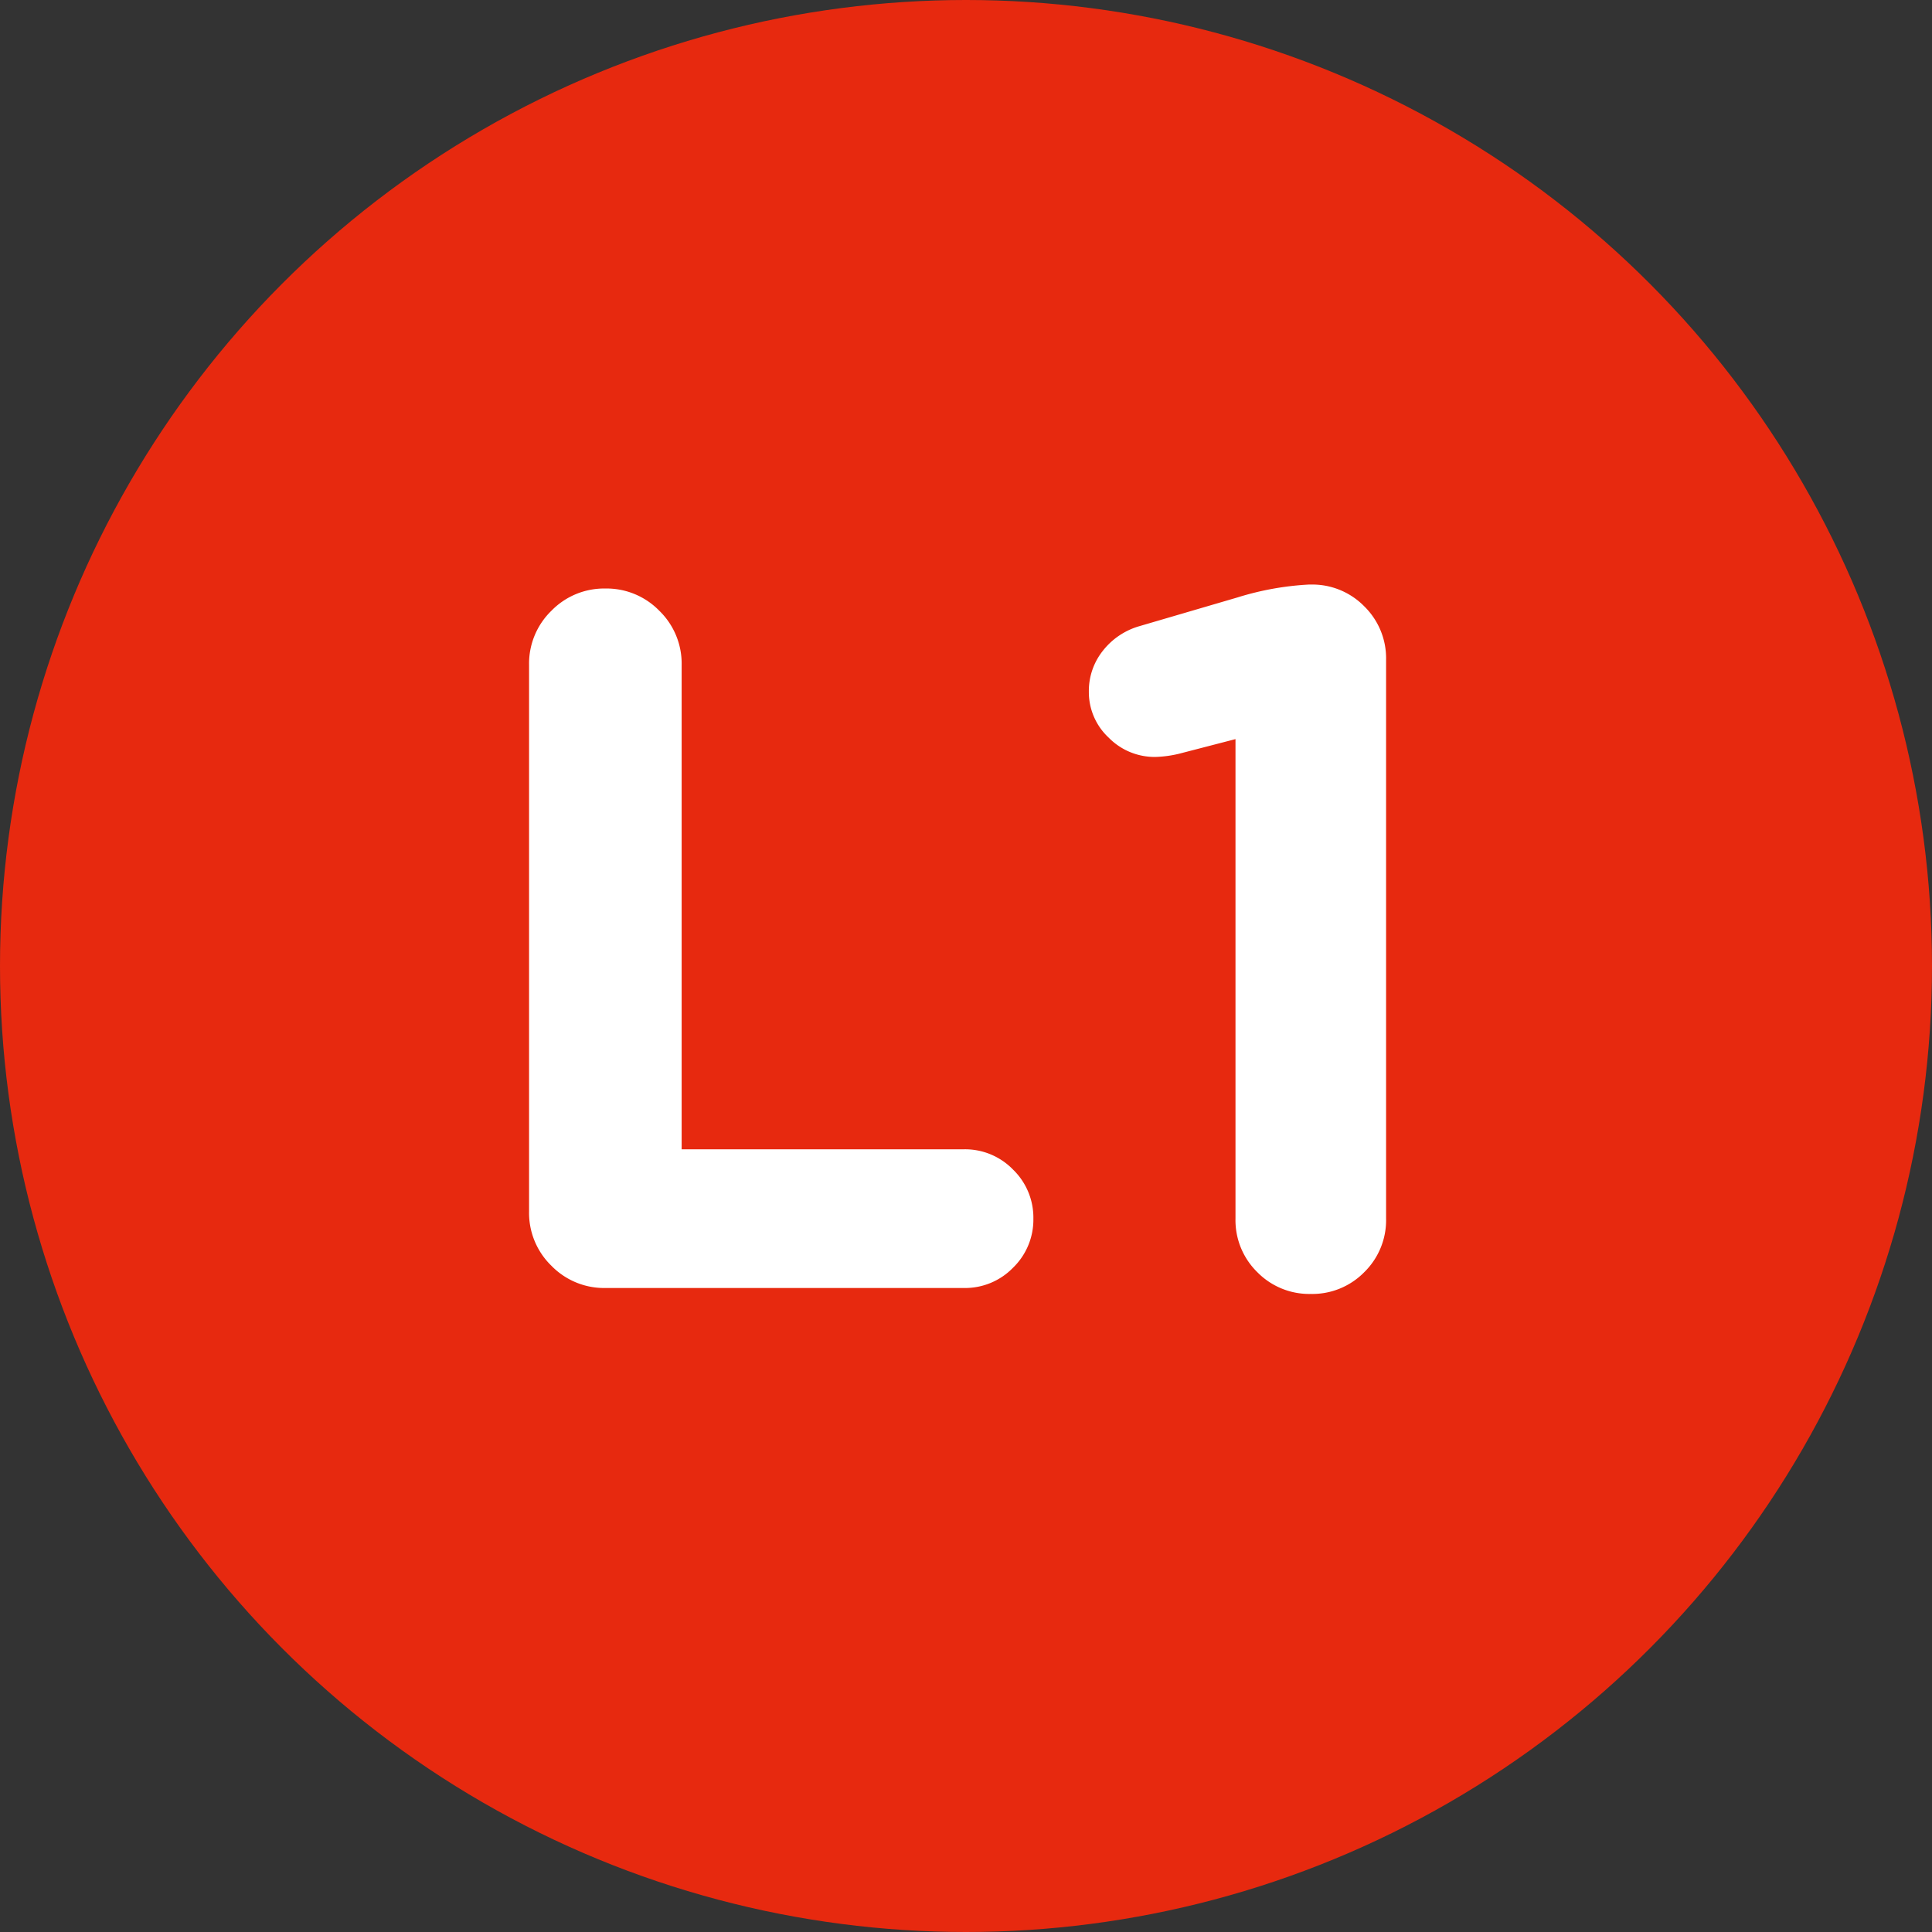 <svg xmlns="http://www.w3.org/2000/svg" width="39" height="39" viewBox="0 0 39 39">
  <rect x="0" y="0" width="39" height="39" fill="#333333" stroke="none"/>
  <g id="ic-L1" transform="translate(-941 -1727)">
    <circle id="椭圆_1" data-name="椭圆 1" cx="19.5" cy="19.5" r="19.5" transform="translate(941 1727)" fill="#e7290f"/>
    <path id="路径_236" data-name="路径 236" d="M1.68-1.54V-12.58a1.485,1.485,0,0,1,.45-1.09,1.485,1.485,0,0,1,1.09-.45,1.485,1.485,0,0,1,1.09.45,1.485,1.485,0,0,1,.45,1.09V-2.8h5.7a1.349,1.349,0,0,1,.99.41,1.349,1.349,0,0,1,.41.99,1.349,1.349,0,0,1-.41.99,1.349,1.349,0,0,1-.99.41H3.22A1.485,1.485,0,0,1,2.13-.45,1.485,1.485,0,0,1,1.68-1.54Zm14.26.14v-9.68l-1.08.28a2.3,2.3,0,0,1-.54.08,1.3,1.3,0,0,1-.94-.39,1.254,1.254,0,0,1-.4-.93,1.3,1.3,0,0,1,.28-.82,1.444,1.444,0,0,1,.74-.5l1.98-.58a5.887,5.887,0,0,1,1.44-.26h.04a1.468,1.468,0,0,1,1.08.44,1.468,1.468,0,0,1,.44,1.08V-1.4a1.468,1.468,0,0,1-.44,1.08,1.468,1.468,0,0,1-1.08.44,1.468,1.468,0,0,1-1.08-.44A1.468,1.468,0,0,1,15.94-1.4Z" transform="translate(950 1753)" fill="#fff"/>
  </g>
</svg>

